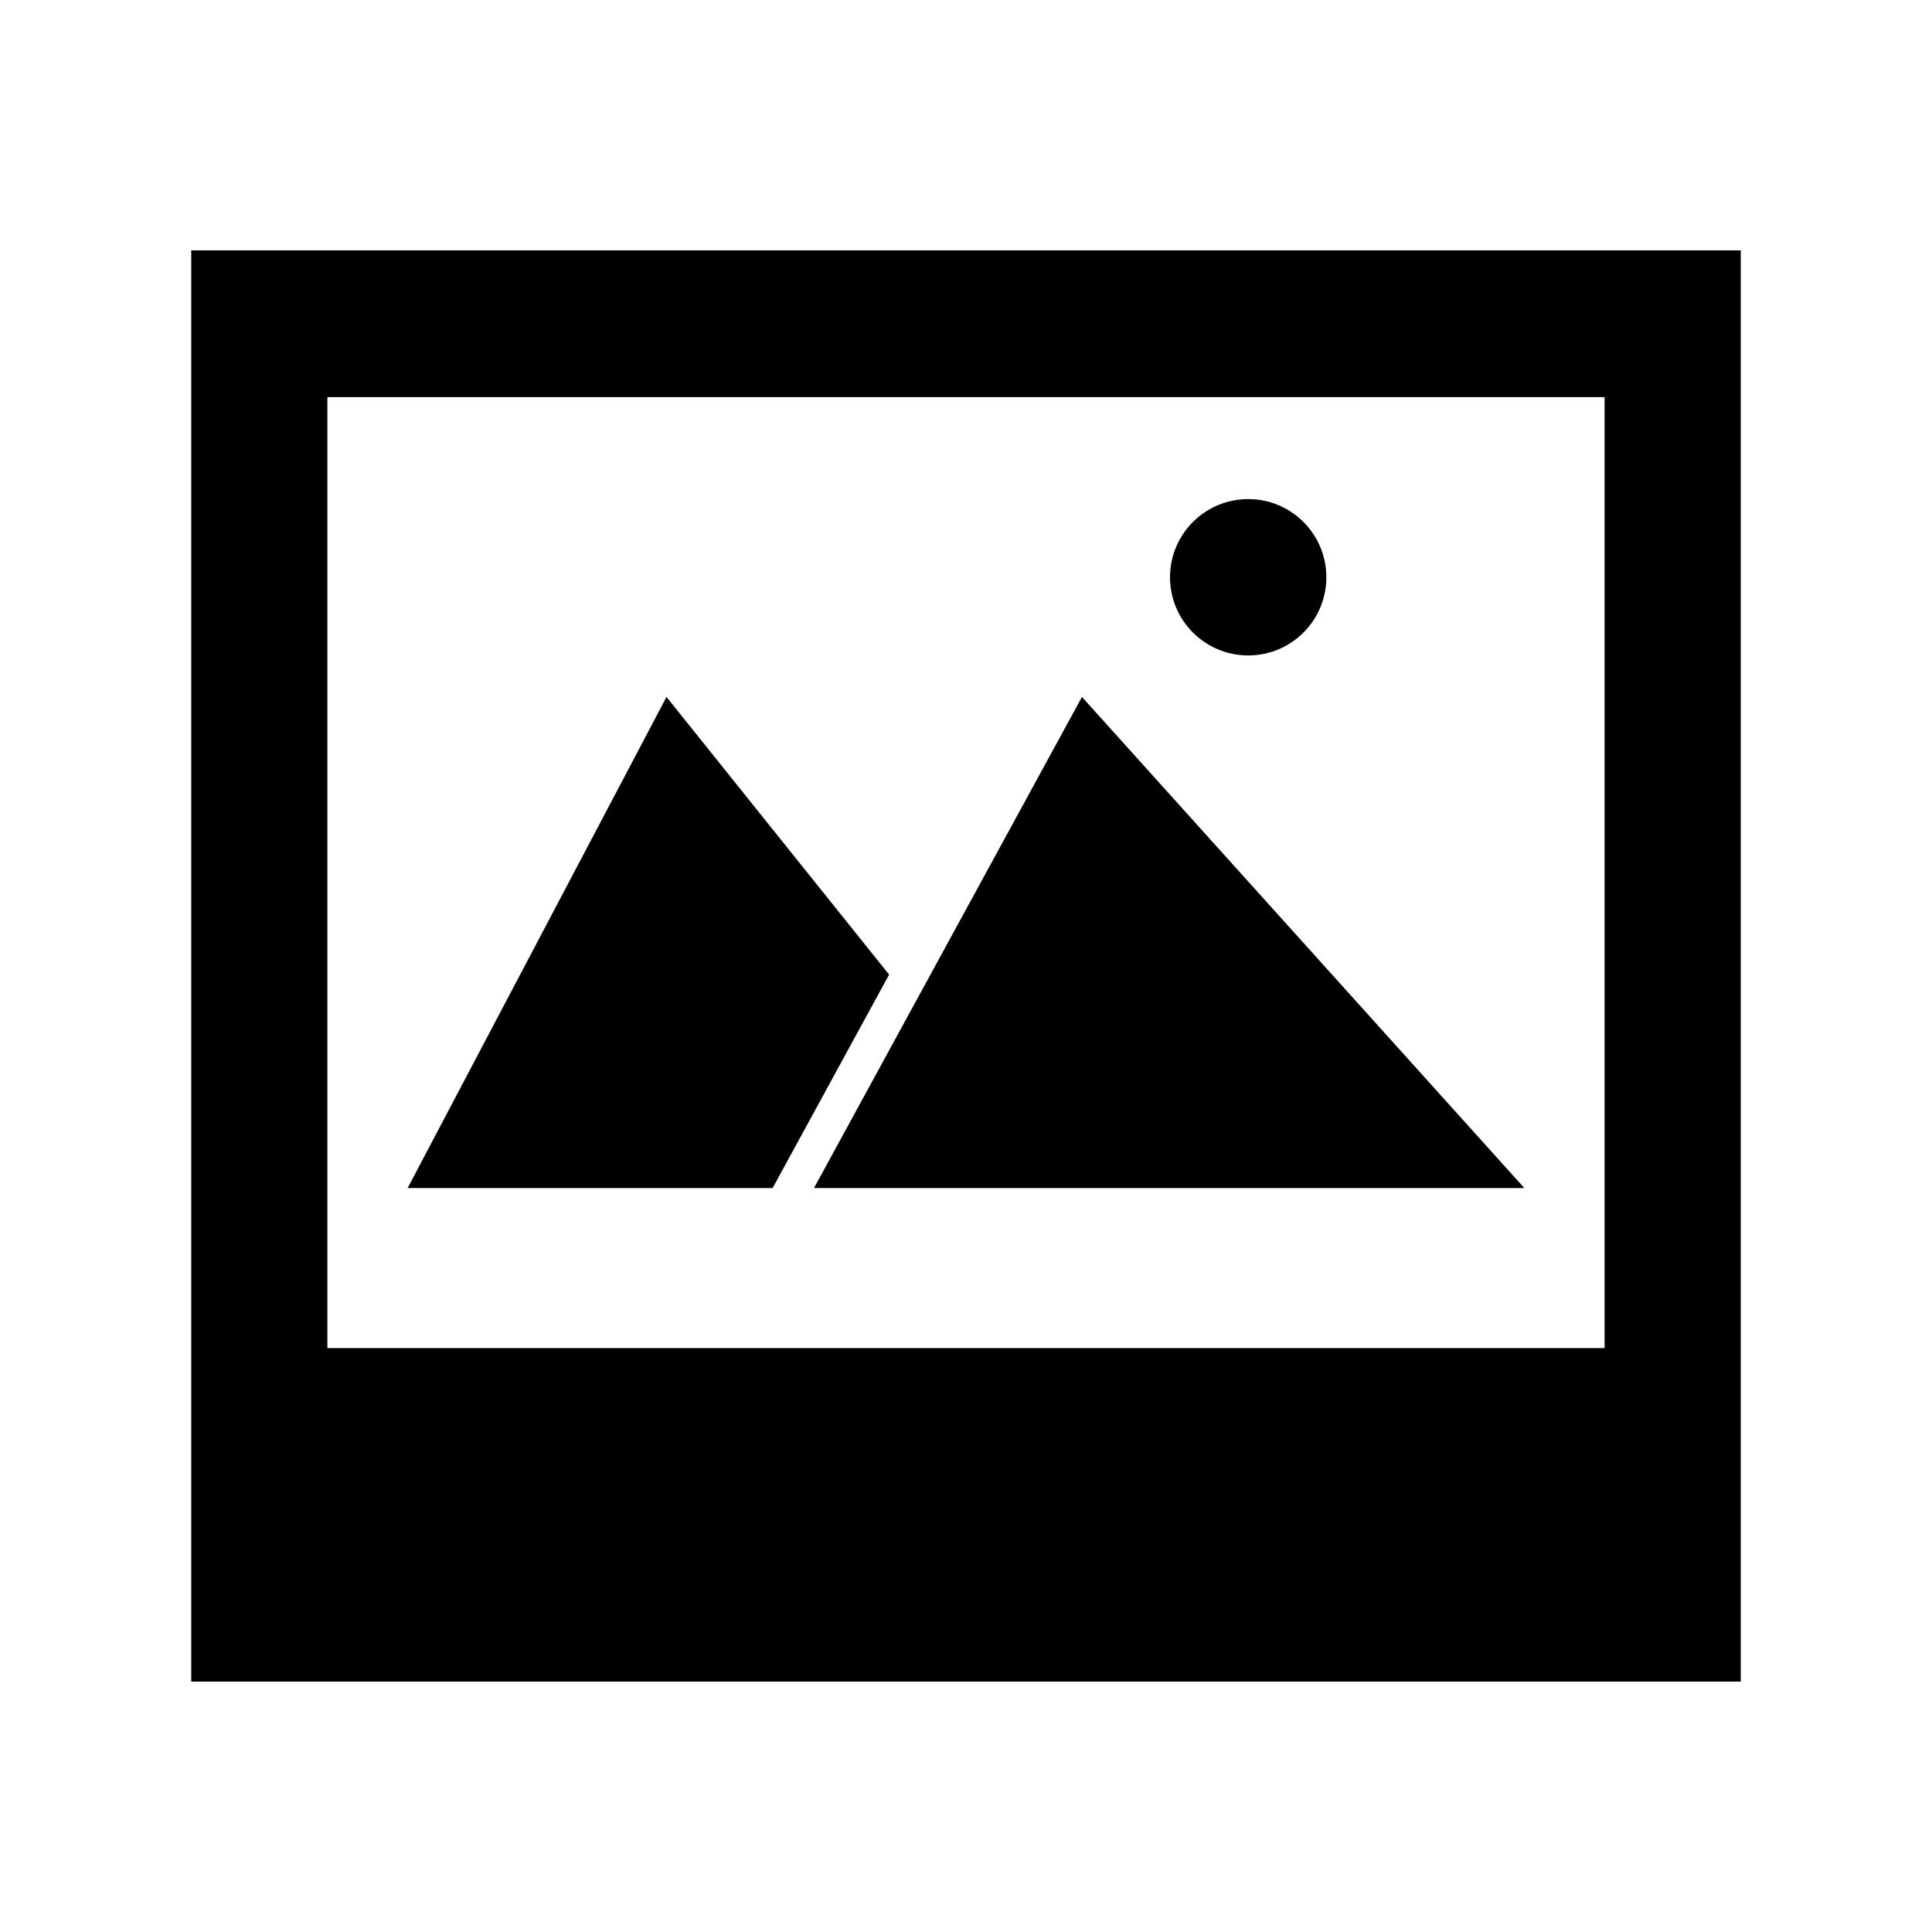 <?xml version="1.0" encoding="UTF-8"?>
<!-- The Best Svg Icon site in the world: iconSvg.co, Visit us! https://iconsvg.co -->
<svg fill="#000000" width="800px" height="800px" version="1.1" viewBox="144 144 512 512" xmlns="http://www.w3.org/2000/svg">
 <g>
  <path d="m194.68 210.36v379.28h410.63l0.004-379.28zm374.55 290.89h-338.47v-252.01h338.47z"/>
  <path d="m547.96 458.84-117.23-130.14-71.012 130.14z"/>
  <path d="m320.63 328.7-68.602 130.14h96.73l30.863-56.559z"/>
  <path d="m495.5 296.98c0 11.441-9.273 20.719-20.715 20.719s-20.719-9.277-20.719-20.719 9.277-20.715 20.719-20.715 20.715 9.273 20.715 20.715"/>
 </g>
</svg>